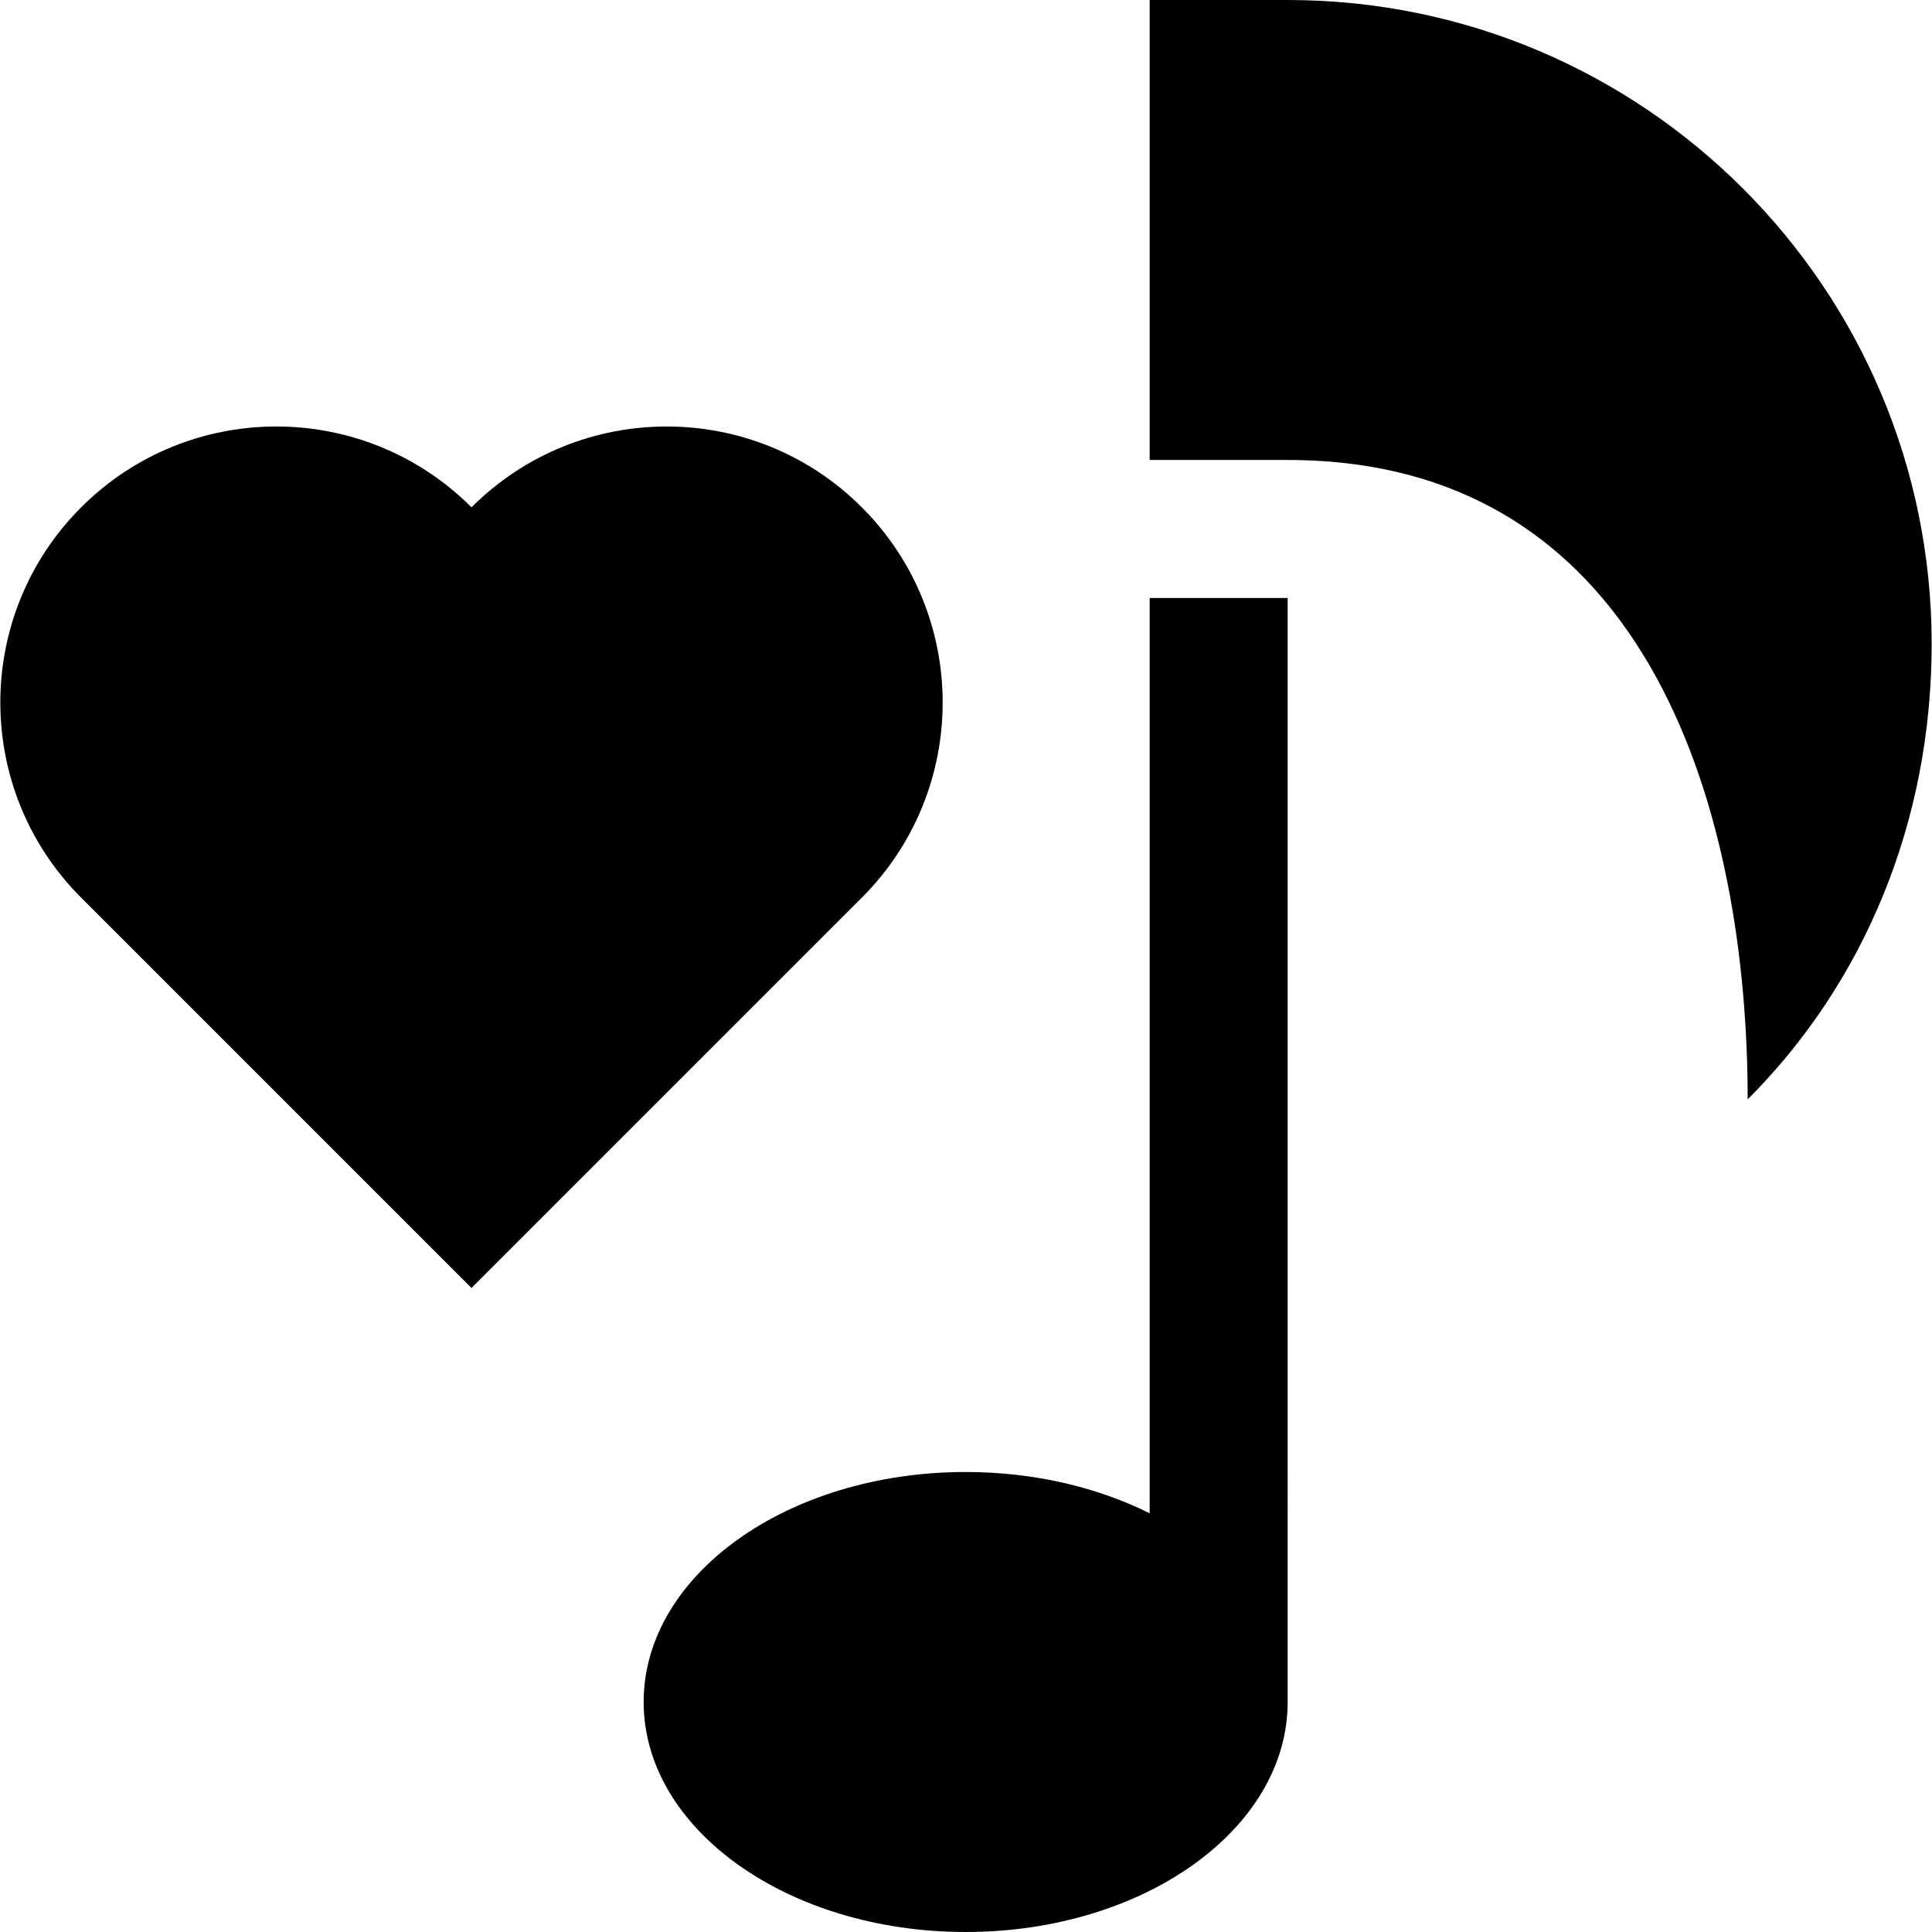 <?xml version="1.0" encoding="iso-8859-1"?>
<!-- Uploaded to: SVG Repo, www.svgrepo.com, Generator: SVG Repo Mixer Tools -->
<svg fill="#000000" height="800px" width="800px" version="1.1" id="Layer_1" xmlns="http://www.w3.org/2000/svg" xmlns:xlink="http://www.w3.org/1999/xlink" 
	 viewBox="0 0 512 512" xml:space="preserve">
<g>
	<g>
		<g>
			<path d="M228.393,134.448c-28.565-28.564-74.877-28.563-103.442,0c-28.565-28.565-74.877-28.564-103.441,0
				c-28.565,28.565-28.565,74.877,0,103.442l103.441,103.44l103.442-103.44C256.957,209.325,256.958,163.013,228.393,134.448z"/>
			<path d="M304.674,401.037c-13.824-6.89-30.627-10.943-48.763-10.943c-47.129,0-85.334,27.29-85.334,60.953
				S208.782,512,255.911,512s85.334-27.29,85.334-60.953V158.472h-36.572V401.037z"/>
			<path d="M341.245,0h-36.572v121.9h36.572c97.525,0,121.906,96.306,121.906,169.45c30.885-30.885,48.762-73.552,48.762-120.681
				C511.914,76.411,435.503,0,341.245,0z"/>
		</g>
	</g>
</g>
</svg>
